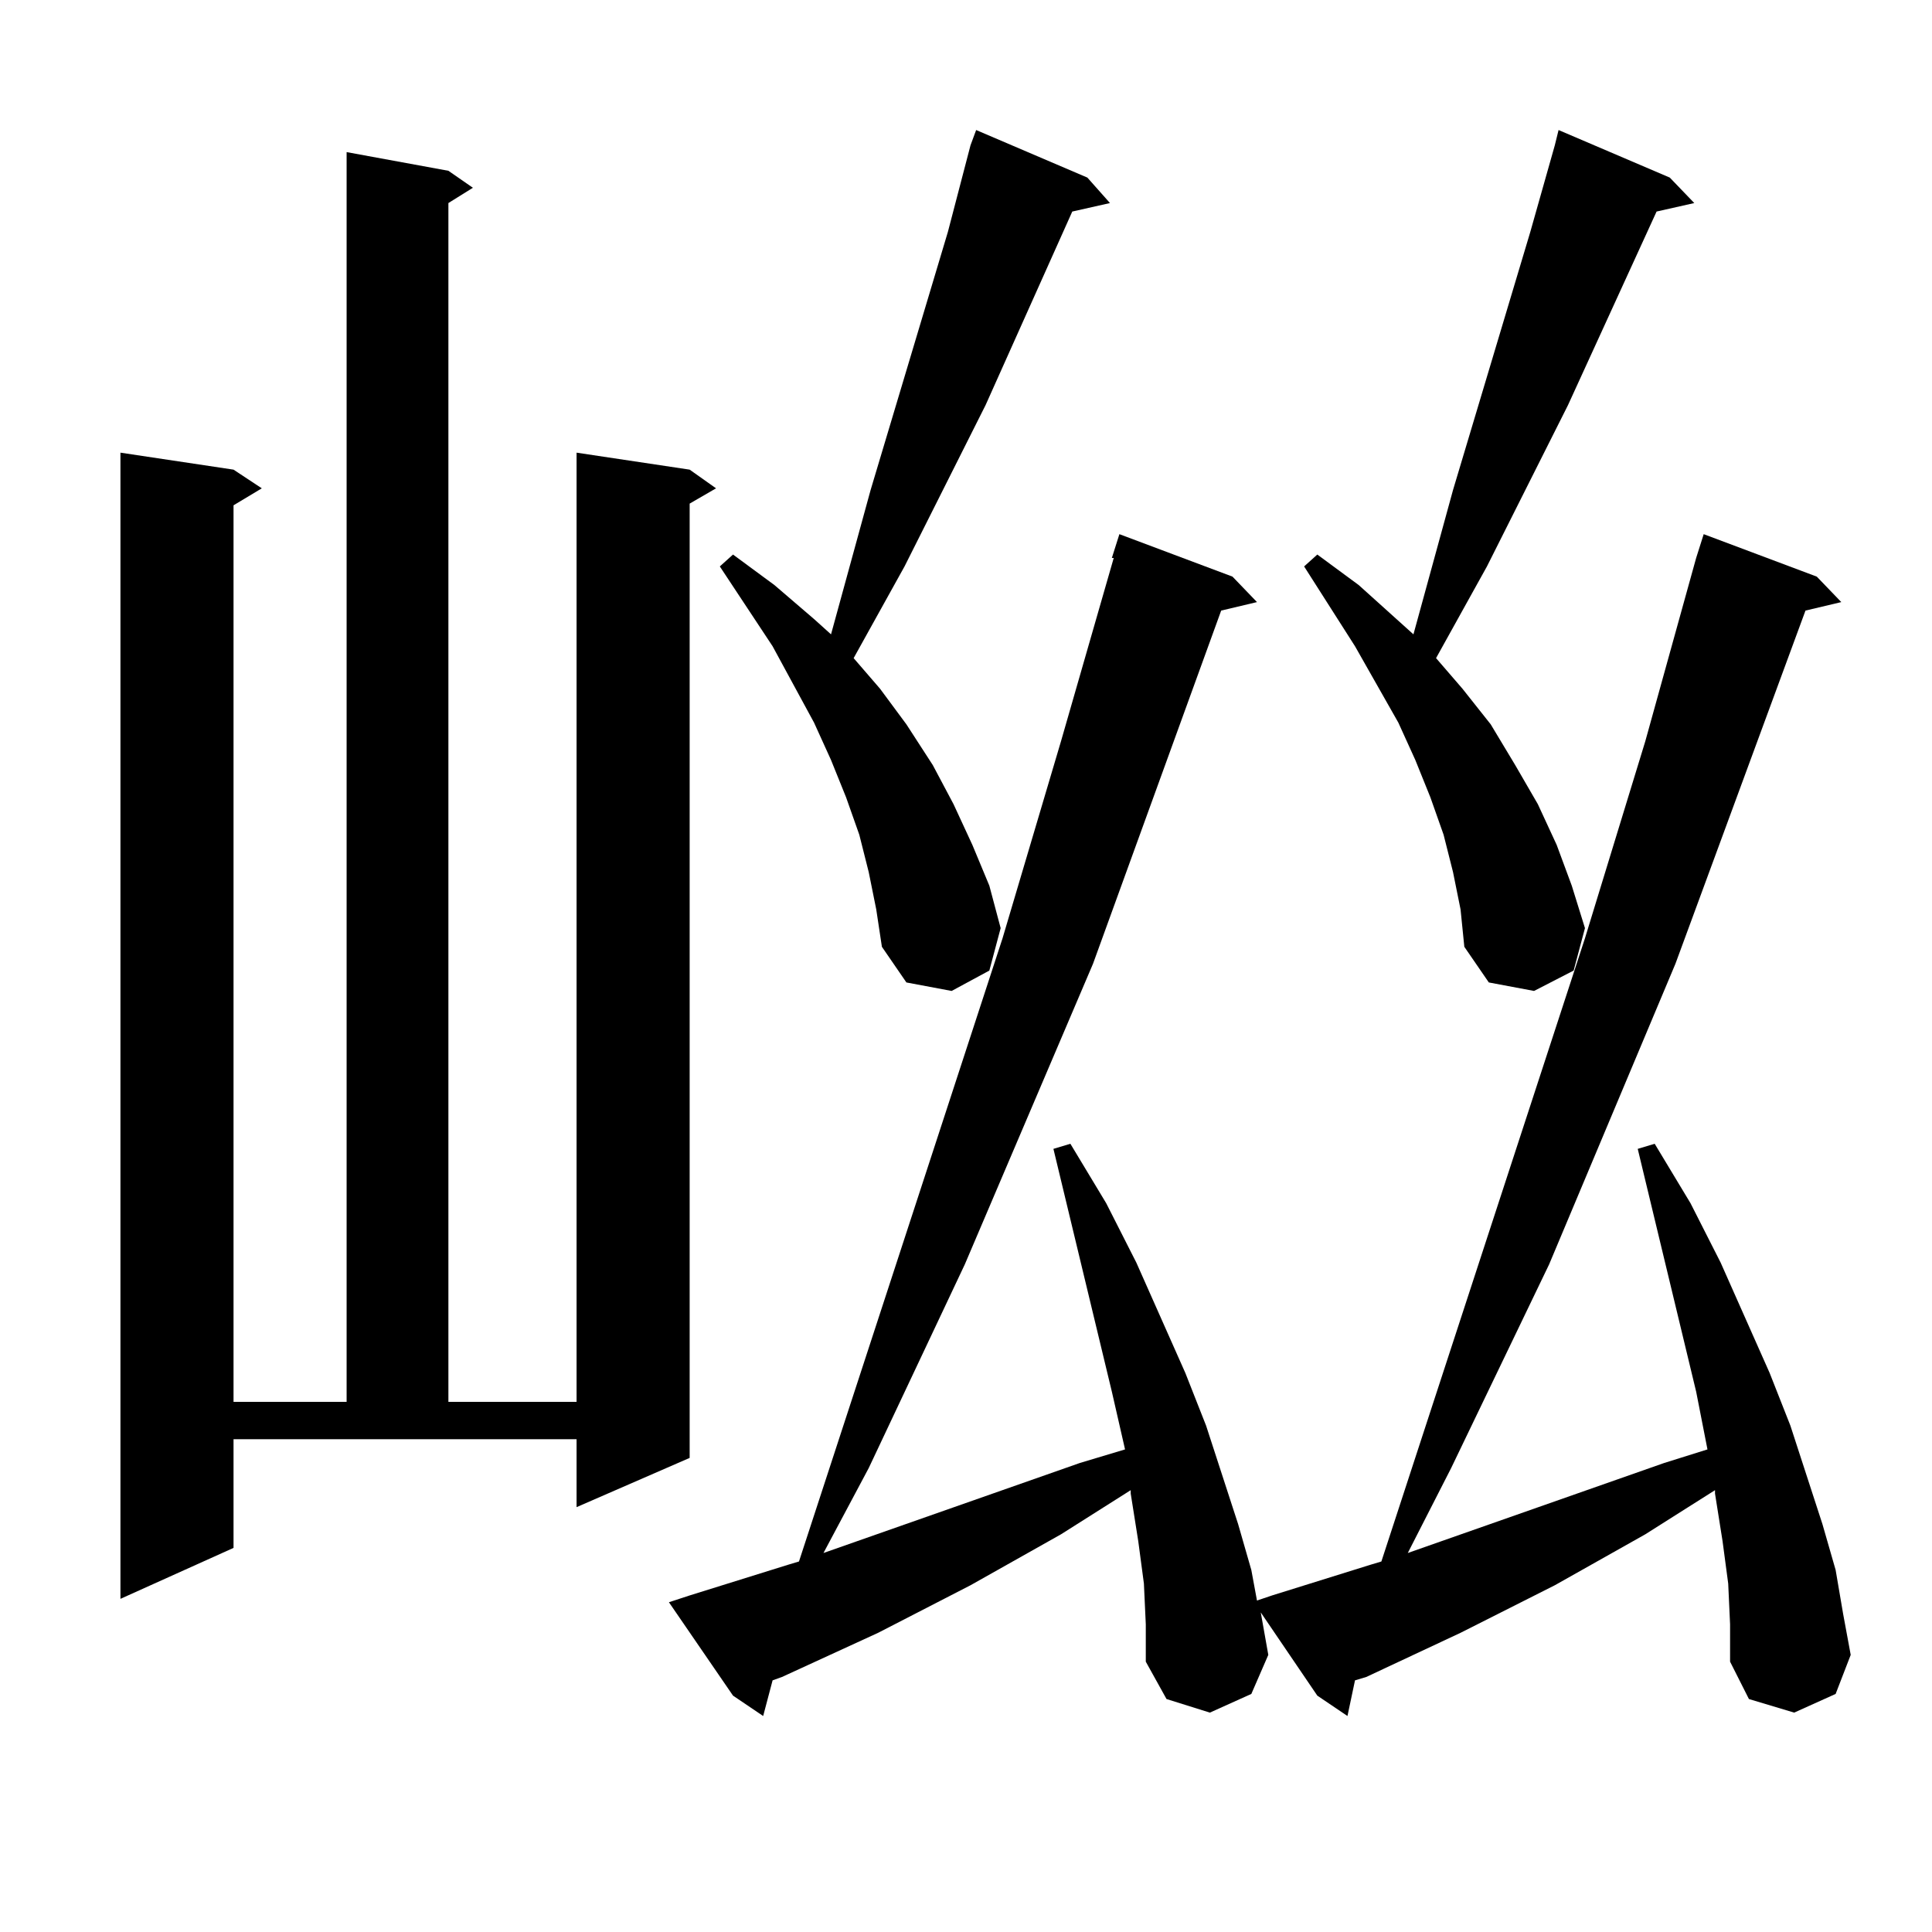 <?xml version="1.0" encoding="utf-8"?>
<!-- Generator: Adobe Illustrator 16.0.0, SVG Export Plug-In . SVG Version: 6.00 Build 0)  -->
<!DOCTYPE svg PUBLIC "-//W3C//DTD SVG 1.1//EN" "http://www.w3.org/Graphics/SVG/1.1/DTD/svg11.dtd">
<svg version="1.1" id="图层_1" xmlns="http://www.w3.org/2000/svg" xmlns:xlink="http://www.w3.org/1999/xlink" x="0px" y="0px"
	 width="1000px" height="1000px" viewBox="0 0 1000 1000" enable-background="new 0 0 1000 1000" xml:space="preserve">
<path d="M120.875,801.191L62.34,827.559V234.297l58.535,8.789l14.634,9.668l-14.634,8.789v464.063h58.535V78.73l52.682,9.668
	l12.683,8.789l-12.683,7.91v620.508h66.34V234.297l58.535,8.789l13.658,9.668l-13.658,7.91v493.945l-58.535,25.488v-35.156H120.875
	V801.191z M894.515,819.648l-2.927-21.973l-3.902-24.609v-1.758l-36.097,22.852l-46.828,26.367l-48.779,24.609l-48.779,22.852
	l-5.854,1.758l-3.902,18.457l-15.609-10.547l-29.268-43.066l3.902,21.973l-8.78,20.215l-21.463,9.668l-22.438-7.031l-10.731-19.336
	v-19.336l-0.976-21.094l-2.927-21.973l-3.902-24.609v-1.758l-36.097,22.852l-46.828,26.367l-47.804,24.609l-49.755,22.852
	l-4.878,1.758l-4.878,18.457l-15.609-10.547l-33.17-48.34l10.731-3.516l50.73-15.82l5.854-1.758l105.363-322.559l30.243-101.953
	l27.316-94.922h-0.976l3.902-12.305l58.535,21.973l12.683,13.184l-18.536,4.395l-66.34,182.813l-66.34,155.566l-49.755,105.469
	l-23.414,43.945l132.68-46.582l23.414-7.031l-6.829-29.883l-30.243-125.684l8.78-2.637l18.536,30.762l15.609,30.762l25.365,57.129
	l10.731,27.246l16.585,50.977l6.829,23.73l2.927,15.82l7.805-2.637l50.73-15.82l5.854-1.758L820.37,485.664l31.219-101.953
	l26.341-94.922l3.902-12.305l58.535,21.973l12.683,13.184l-18.536,4.395l-67.315,182.813l-65.364,155.566l-50.73,105.469
	l-22.438,43.945l132.68-46.582l22.438-7.031l-5.854-29.883l-30.243-125.684l8.78-2.637l18.536,30.762l15.609,30.762l25.365,57.129
	l10.731,27.246l16.585,50.977l6.829,23.73l3.902,22.852l3.902,21.094l-7.805,20.215l-21.463,9.668l-23.414-7.031l-9.756-19.336
	v-19.336L894.515,819.648z M449.647,451.387l-4.878-19.336l-6.829-19.336l-7.805-19.336l-8.78-19.336l-21.463-39.551l-27.316-41.309
	l6.829-6.152l21.463,15.82l20.487,17.578l8.78,7.91l20.487-74.707l39.999-133.594l11.707-44.824l2.927-7.91l57.56,24.609
	l11.707,13.184l-19.512,4.395l-44.877,100.195l-41.95,83.496l-26.341,47.461l13.658,15.82l13.658,18.457l13.658,21.094
	l10.731,20.215l9.756,21.094l8.78,21.094l5.854,21.973l-5.854,21.973l-19.512,10.547l-23.414-4.395l-12.683-18.457l-2.927-19.336
	L449.647,451.387z M752.079,451.387l-4.878-19.336l-6.829-19.336l-7.805-19.336l-8.78-19.336l-22.438-39.551l-26.341-41.309
	l6.829-6.152l21.463,15.82l19.512,17.578l8.78,7.91l20.487-74.707l39.999-133.594l12.683-44.824l1.951-7.91l57.56,24.609
	l12.683,13.184l-19.512,4.395L811.59,209.688l-41.95,83.496l-26.341,47.461l13.658,15.82l14.634,18.457l12.683,21.094l11.707,20.215
	l9.756,21.094l7.805,21.094l6.829,21.973l-5.854,21.973l-20.487,10.547l-23.414-4.395l-12.683-18.457l-1.951-19.336L752.079,451.387
	z"/>
</svg>
